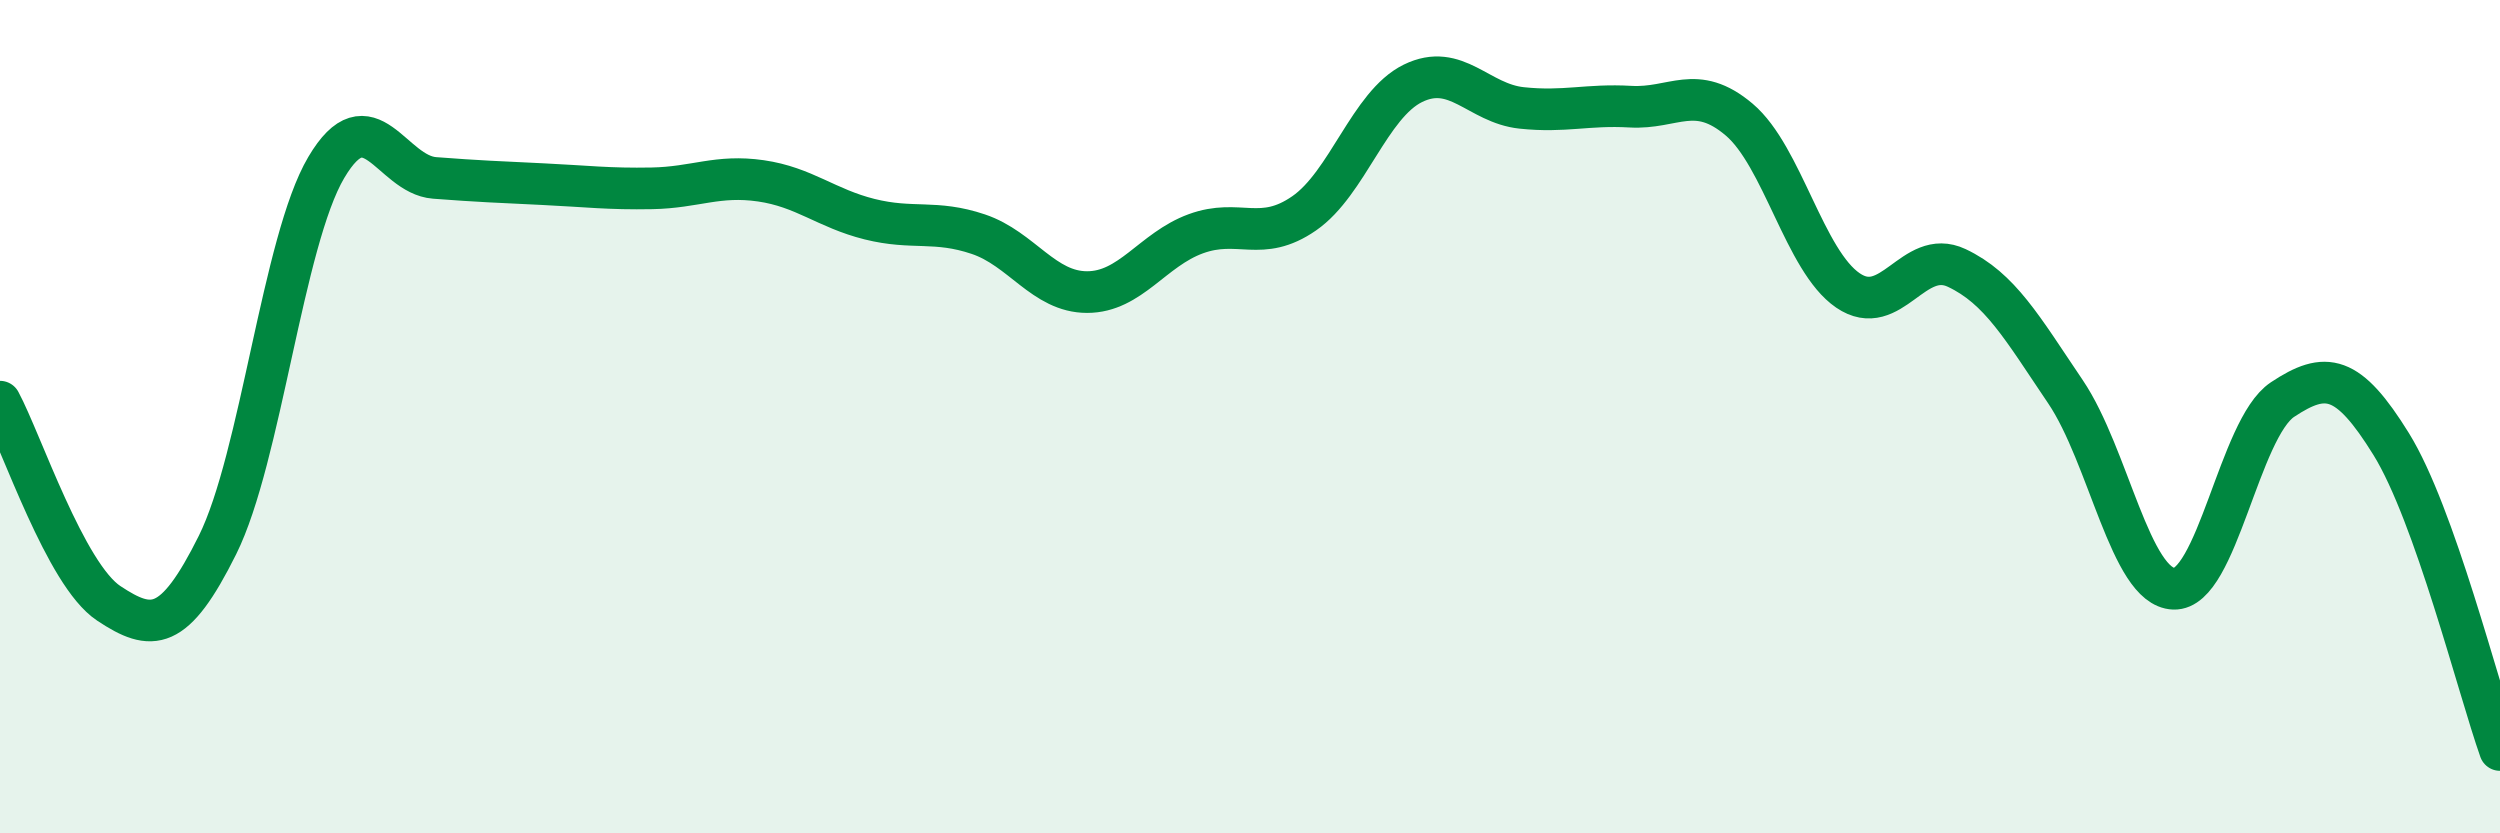 
    <svg width="60" height="20" viewBox="0 0 60 20" xmlns="http://www.w3.org/2000/svg">
      <path
        d="M 0,9.64 C 0.52,10.61 1.57,13.79 2.61,14.48 C 3.65,15.17 4.18,15.17 5.22,13.08 C 6.26,10.99 6.79,5.78 7.83,4.02 C 8.87,2.26 9.39,4.19 10.43,4.27 C 11.47,4.35 12,4.37 13.04,4.42 C 14.08,4.47 14.61,4.54 15.65,4.52 C 16.69,4.5 17.22,4.19 18.26,4.34 C 19.3,4.49 19.83,5 20.87,5.26 C 21.91,5.52 22.44,5.27 23.48,5.62 C 24.52,5.97 25.05,7.01 26.09,7.01 C 27.13,7.01 27.66,5.99 28.7,5.61 C 29.74,5.23 30.26,5.84 31.3,5.12 C 32.34,4.4 32.87,2.51 33.91,2 C 34.95,1.49 35.48,2.48 36.52,2.59 C 37.56,2.7 38.09,2.5 39.13,2.56 C 40.17,2.62 40.7,1.99 41.74,2.87 C 42.78,3.75 43.31,6.26 44.35,6.97 C 45.39,7.68 45.92,5.94 46.96,6.43 C 48,6.92 48.53,7.86 49.57,9.4 C 50.61,10.94 51.13,14.09 52.17,14.13 C 53.21,14.17 53.74,10.28 54.78,9.59 C 55.82,8.9 56.35,8.98 57.39,10.66 C 58.43,12.34 59.48,16.53 60,18L60 20L0 20Z"
        fill="#008740"
        opacity="0.1"
        stroke-linecap="round"
        stroke-linejoin="round"
      />
      <path
        d="M 0,9.64 C 0.52,10.61 1.57,13.79 2.61,14.48 C 3.65,15.17 4.18,15.17 5.22,13.08 C 6.26,10.99 6.79,5.78 7.83,4.02 C 8.87,2.26 9.39,4.19 10.43,4.27 C 11.47,4.35 12,4.37 13.04,4.42 C 14.08,4.47 14.61,4.54 15.65,4.52 C 16.69,4.5 17.22,4.19 18.26,4.34 C 19.3,4.49 19.83,5 20.87,5.26 C 21.91,5.52 22.44,5.27 23.48,5.62 C 24.52,5.97 25.05,7.01 26.09,7.01 C 27.13,7.01 27.66,5.99 28.7,5.61 C 29.74,5.23 30.26,5.84 31.3,5.12 C 32.34,4.4 32.87,2.51 33.91,2 C 34.95,1.49 35.48,2.48 36.52,2.59 C 37.56,2.7 38.09,2.5 39.13,2.56 C 40.17,2.62 40.7,1.99 41.74,2.87 C 42.78,3.75 43.31,6.26 44.35,6.97 C 45.39,7.68 45.92,5.94 46.96,6.43 C 48,6.92 48.53,7.86 49.57,9.4 C 50.61,10.94 51.13,14.09 52.17,14.13 C 53.21,14.17 53.74,10.28 54.78,9.59 C 55.82,8.9 56.35,8.98 57.39,10.66 C 58.43,12.34 59.48,16.53 60,18"
        stroke="#008740"
        stroke-width="1"
        fill="none"
        stroke-linecap="round"
        stroke-linejoin="round"
      />
    </svg>
  